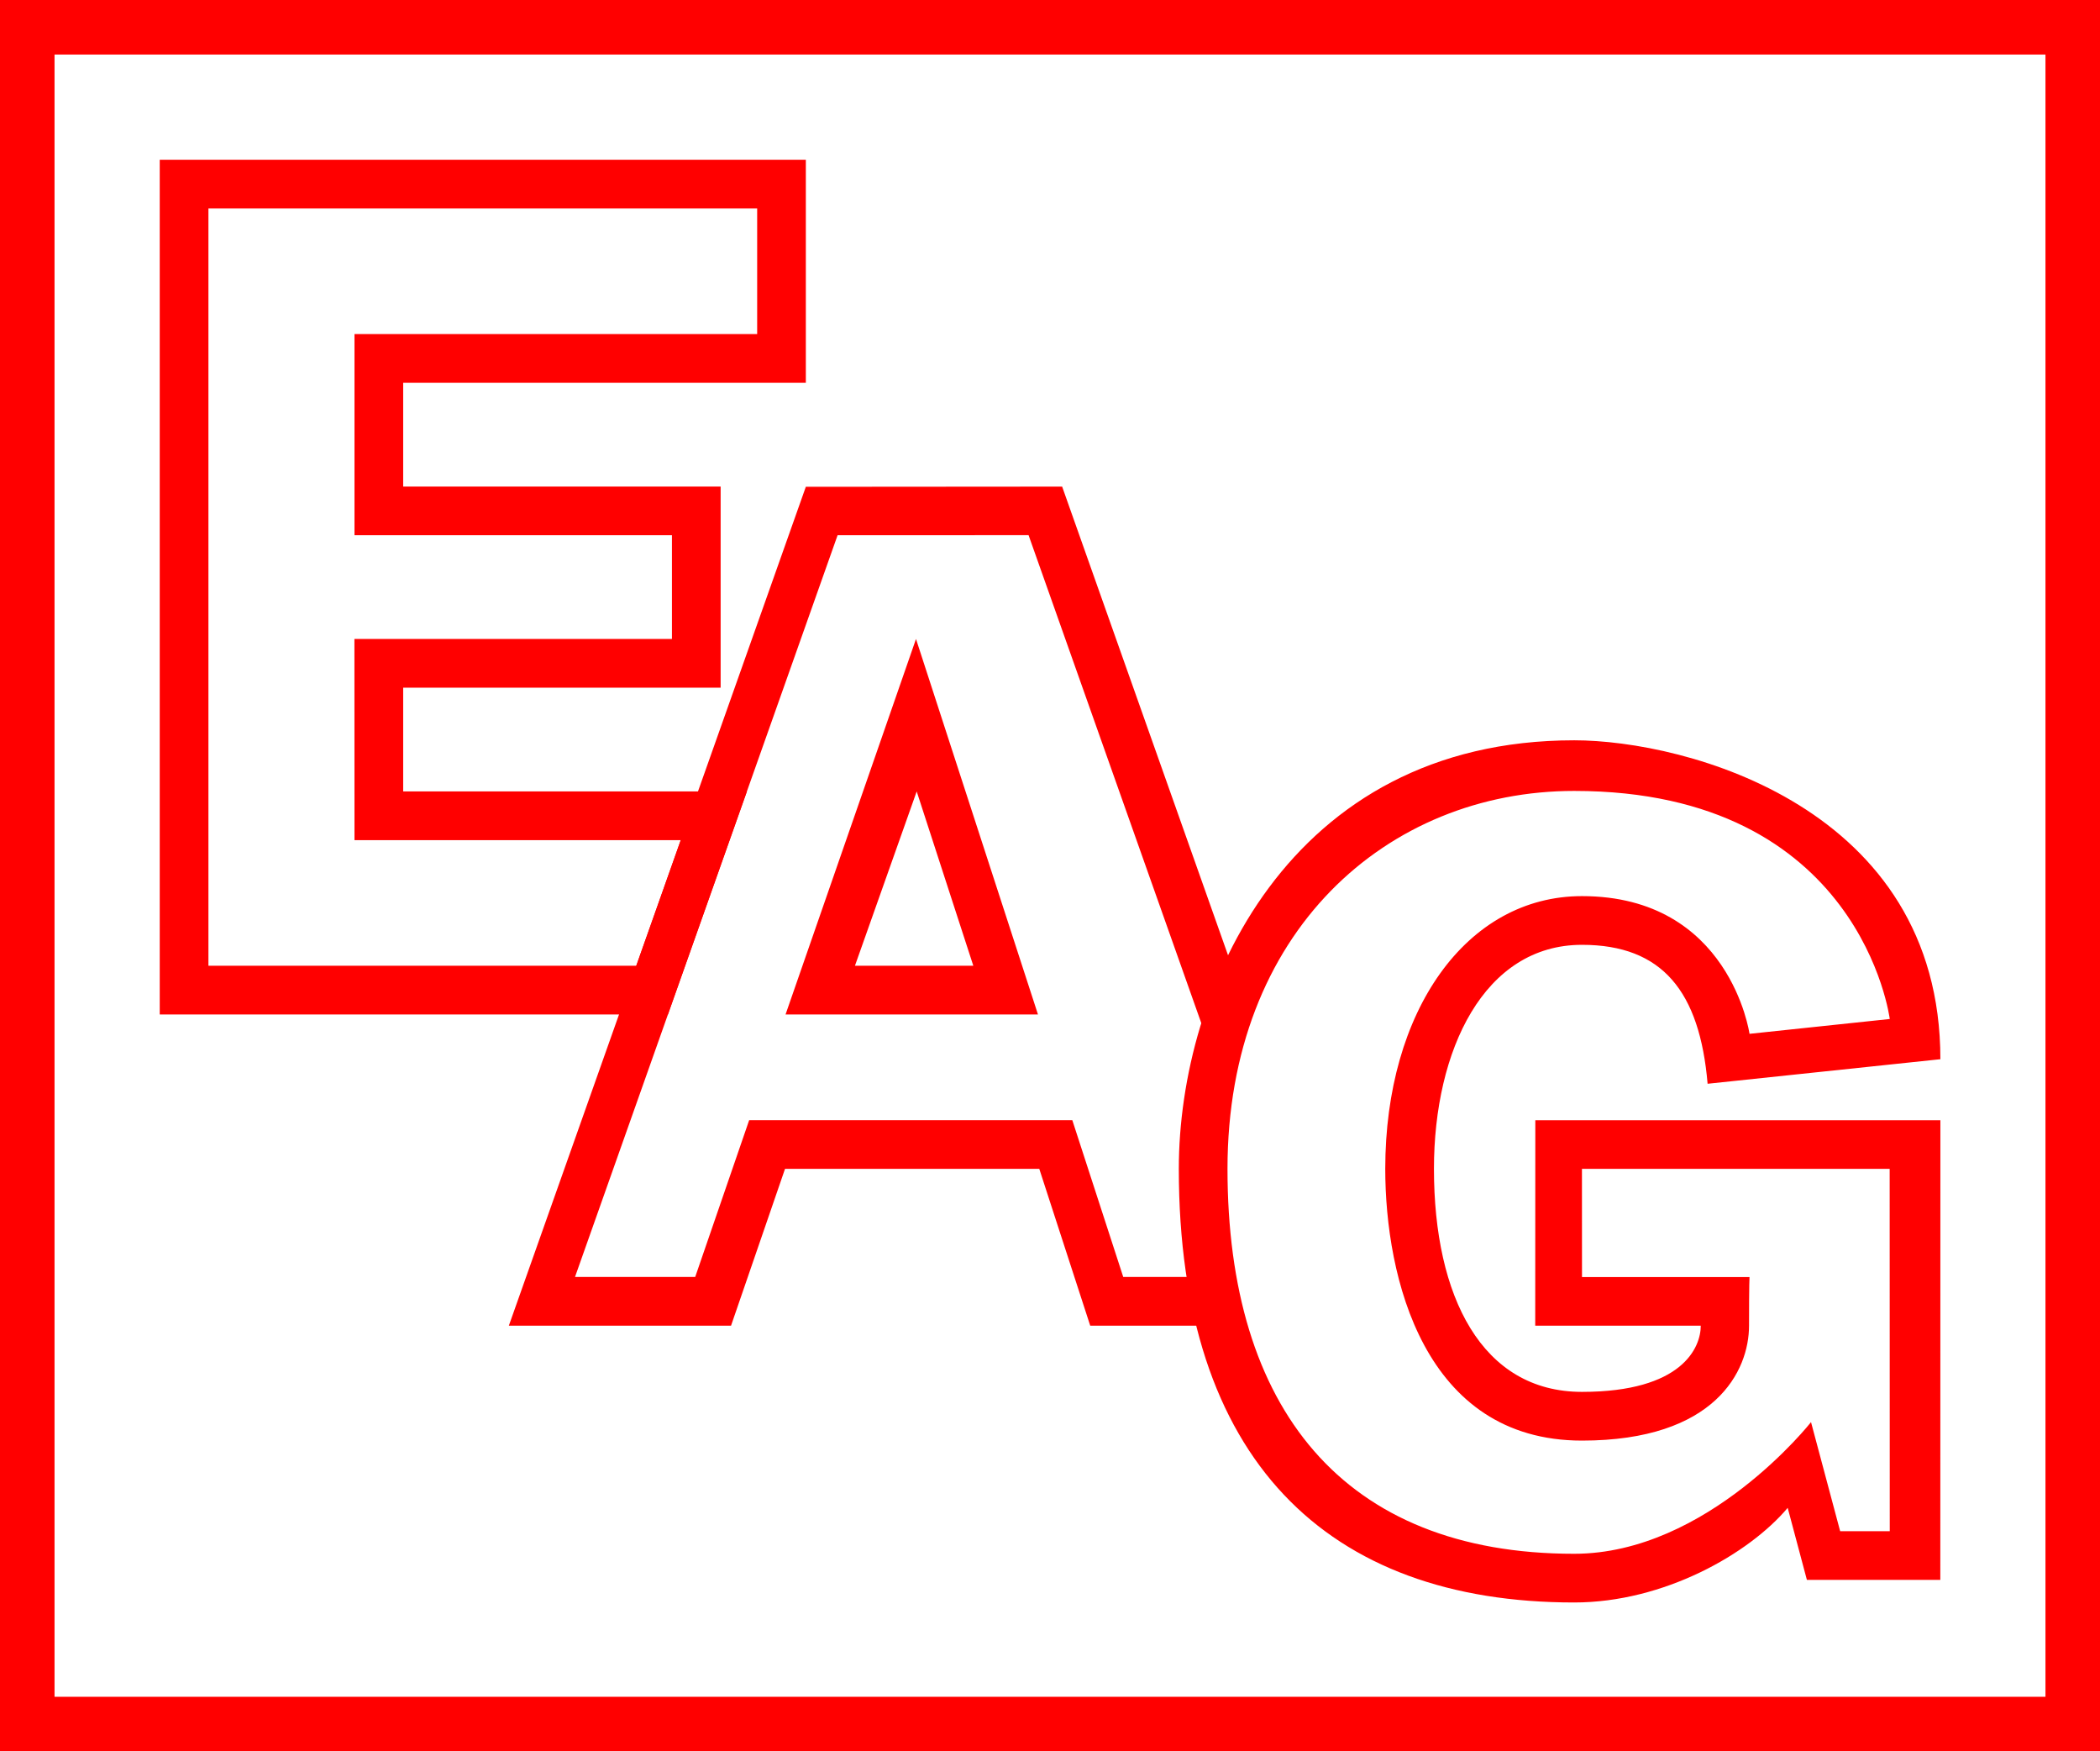 <?xml version="1.0" encoding="UTF-8" standalone="no"?>
<!-- Created with Inkscape (http://www.inkscape.org/) -->

<svg
   xmlns:dc="http://purl.org/dc/elements/1.1/"
   xmlns:cc="http://creativecommons.org/ns#"
   xmlns:rdf="http://www.w3.org/1999/02/22-rdf-syntax-ns#"
   xmlns:svg="http://www.w3.org/2000/svg"
   xmlns="http://www.w3.org/2000/svg"
   xmlns:sodipodi="http://sodipodi.sourceforge.net/DTD/sodipodi-0.dtd"
   xmlns:inkscape="http://www.inkscape.org/namespaces/inkscape"
   width="410.773"
   height="342.485"
   id="svg2"
   sodipodi:version="0.32"
   inkscape:version="0.92.1 r15371"
   sodipodi:docname="EAG-Logo.svg"
   inkscape:output_extension="org.inkscape.output.svg.inkscape"
   version="1.1">
  <defs
     id="defs4">
    <inkscape:perspective
       sodipodi:type="inkscape:persp3d"
       inkscape:vp_x="0 : 561.25983 : 1"
       inkscape:vp_y="0 : 1066.6667 : 0"
       inkscape:vp_z="793.70078 : 561.25983 : 1"
       inkscape:persp3d-origin="396.85039 : 374.17322 : 1"
       id="perspective10" />
    <inkscape:perspective
       id="perspective2464"
       inkscape:persp3d-origin="396.85039 : 374.17322 : 1"
       inkscape:vp_z="793.70078 : 561.25983 : 1"
       inkscape:vp_y="0 : 1066.6667 : 0"
       inkscape:vp_x="0 : 561.25983 : 1"
       sodipodi:type="inkscape:persp3d" />
    <inkscape:perspective
       id="perspective5257"
       inkscape:persp3d-origin="396.85039 : 374.17322 : 1"
       inkscape:vp_z="793.70078 : 561.25983 : 1"
       inkscape:vp_y="0 : 1066.6667 : 0"
       inkscape:vp_x="0 : 561.25983 : 1"
       sodipodi:type="inkscape:persp3d" />
    <inkscape:perspective
       id="perspective5344"
       inkscape:persp3d-origin="396.85039 : 374.17322 : 1"
       inkscape:vp_z="793.70078 : 561.25983 : 1"
       inkscape:vp_y="0 : 1066.6667 : 0"
       inkscape:vp_x="0 : 561.25983 : 1"
       sodipodi:type="inkscape:persp3d" />
  </defs>
  <sodipodi:namedview
     id="base"
     pagecolor="#ffffff"
     bordercolor="#666666"
     borderopacity="1.0"
     inkscape:pageopacity="0.0"
     inkscape:pageshadow="2"
     inkscape:zoom="1.3615893"
     inkscape:cx="209.22669"
     inkscape:cy="37.159904"
     inkscape:document-units="px"
     inkscape:current-layer="layer1"
     showgrid="false"
     inkscape:window-width="1680"
     inkscape:window-height="1027"
     inkscape:window-x="-8"
     inkscape:window-y="-8"
     showguides="true"
     inkscape:guide-bbox="true"
     inkscape:snap-guide="false"
     inkscape:snap-global="true"
     guidetolerance="15"
     gridtolerance="1"
     inkscape:window-maximized="1"
     units="px" />
  <g
     inkscape:label="Ebene 1"
     inkscape:groupmode="layer"
     id="layer1"
     transform="translate(0,-780.035)">
    <path
       style="fill:#ff0000;fill-opacity:1;fill-rule:evenodd;stroke:none;stroke-width:1.067px;stroke-linecap:butt;stroke-linejoin:miter;stroke-opacity:1"
       d="m 31.246,811.277 v 167.147 h 99.404 l 15.445,-43.616 H 78.865 v -20.288 H 140.96 v -39.338 H 78.865 v -20.289 h 78.762 v -43.616 z m 116.861,9.525 v 24.565 H 69.341 v 39.338 h 62.094 v 20.286 l -62.108,-6.1e-4 0.014,39.342 h 63.815 l -8.698,24.563 H 40.77 V 820.802 Z"
       id="path2657"
       sodipodi:nodetypes="cccccccccccccccccccccccccc"
       inkscape:export-filename="Y:\EAG\EAG-Logo_schwarz.png"
       inkscape:export-xdpi="600"
       inkscape:export-ydpi="600"
       inkscape:connector-curvature="0" />
    <path
       style="fill:#ff0000;fill-opacity:1;fill-rule:evenodd;stroke:none;stroke-width:1.067px;stroke-linecap:butt;stroke-linejoin:miter;stroke-opacity:1"
       d="M 157.627,875.229 99.534,1039.277 c 0,0 43.463,0 43.463,0 l 10.559,-30.667 h 49.733 l 9.964,30.667 H 236.96 V 985.372 L 240.94,968.896 207.76,875.191 Z m 6.21,9.476 37.357,-0.015 35.767,101.02 v 44.043 h -17.248 l -9.964,-30.667 h -63.205 l -10.559,30.667 h -23.511 z m 15.338,20.286 -25.516,73.432 h 49.376 z m 0.136,29.816 11.076,34.088 h -23.155 z"
       id="path3434"
       sodipodi:nodetypes="ccccccccccccccccccccccccccccc"
       inkscape:export-filename="Y:\EAG\EAG-Logo_schwarz.png"
       inkscape:export-xdpi="600"
       inkscape:export-ydpi="600"
       inkscape:connector-curvature="0" />
    <path
       style="fill:#ff0000;fill-opacity:1;fill-rule:evenodd;stroke:none;stroke-width:1.067px;stroke-linecap:butt;stroke-linejoin:miter;stroke-opacity:1"
       d="m 307.916,924.806 c -55.998,0 -77.333,48.757 -77.333,83.805 0,56.836 28.991,84.8 77.333,84.8 17.562,0 34.207,-9.524 41.767,-18.505 l 3.758,14.089 h 26.095 l 0.014,-89.889 h -79.233 l -0.018,40.171 h 32.381 c 0,4.291 -3.619,12.949 -23.238,12.949 -19.59,0 -28.953,-18.636 -28.953,-43.616 0,-23.238 9.809,-43.809 28.953,-43.809 15.765,0 23.034,9.176 24.576,27.171 l 45.533,-4.8 c 0,-49.332 -49.843,-62.367 -71.633,-62.367 z m 0,9.9 c 56.15,1e-5 61.733,44.6 61.733,44.6 l -27.433,2.9 c 0,1e-5 -3.82,-26.929 -32.776,-26.929 -22.615,0 -38.475,22.476 -38.475,53.333 0,21.143 7.528,53.143 38.475,53.143 26.095,0 32.683,-13.652 32.683,-22.476 0,-8.476 0.093,-9.505 0.093,-9.505 0,0 -32.767,0 -32.767,0 l -0.01,-21.162 h 60.191 l 0.018,70.862 h -9.7 l -5.7,-21.333 c -1e-5,0 -20.237,25.747 -46.333,25.747 -45.27,0 -67.809,-28.533 -67.809,-75.276 0,-46.365 31.238,-73.905 67.809,-73.905 z"
       id="path4889"
       sodipodi:nodetypes="csscccccccsssccccccsssscccccccssc"
       inkscape:export-filename="Y:\EAG\EAG-Logo_schwarz.png"
       inkscape:export-xdpi="600"
       inkscape:export-ydpi="600"
       inkscape:connector-curvature="0" />
    <path
       style="fill:none;fill-rule:evenodd;stroke:#ff0000;stroke-width:10.667;stroke-linecap:butt;stroke-linejoin:miter;stroke-miterlimit:4;stroke-dasharray:none;stroke-opacity:1"
       d="M 5.333,785.368 H 405.44 v 331.819 l -400.107,10e-5 z"
       id="path4897"
       sodipodi:nodetypes="ccccc"
       inkscape:export-filename="Y:\EAG\EAG-Logo_schwarz.png"
       inkscape:export-xdpi="600"
       inkscape:export-ydpi="600"
       inkscape:connector-curvature="0" />
    <g
       id="g4910"
       transform="translate(35.429,444.381)"
       style="fill:#000000;fill-opacity:1" />
  </g>
</svg>
